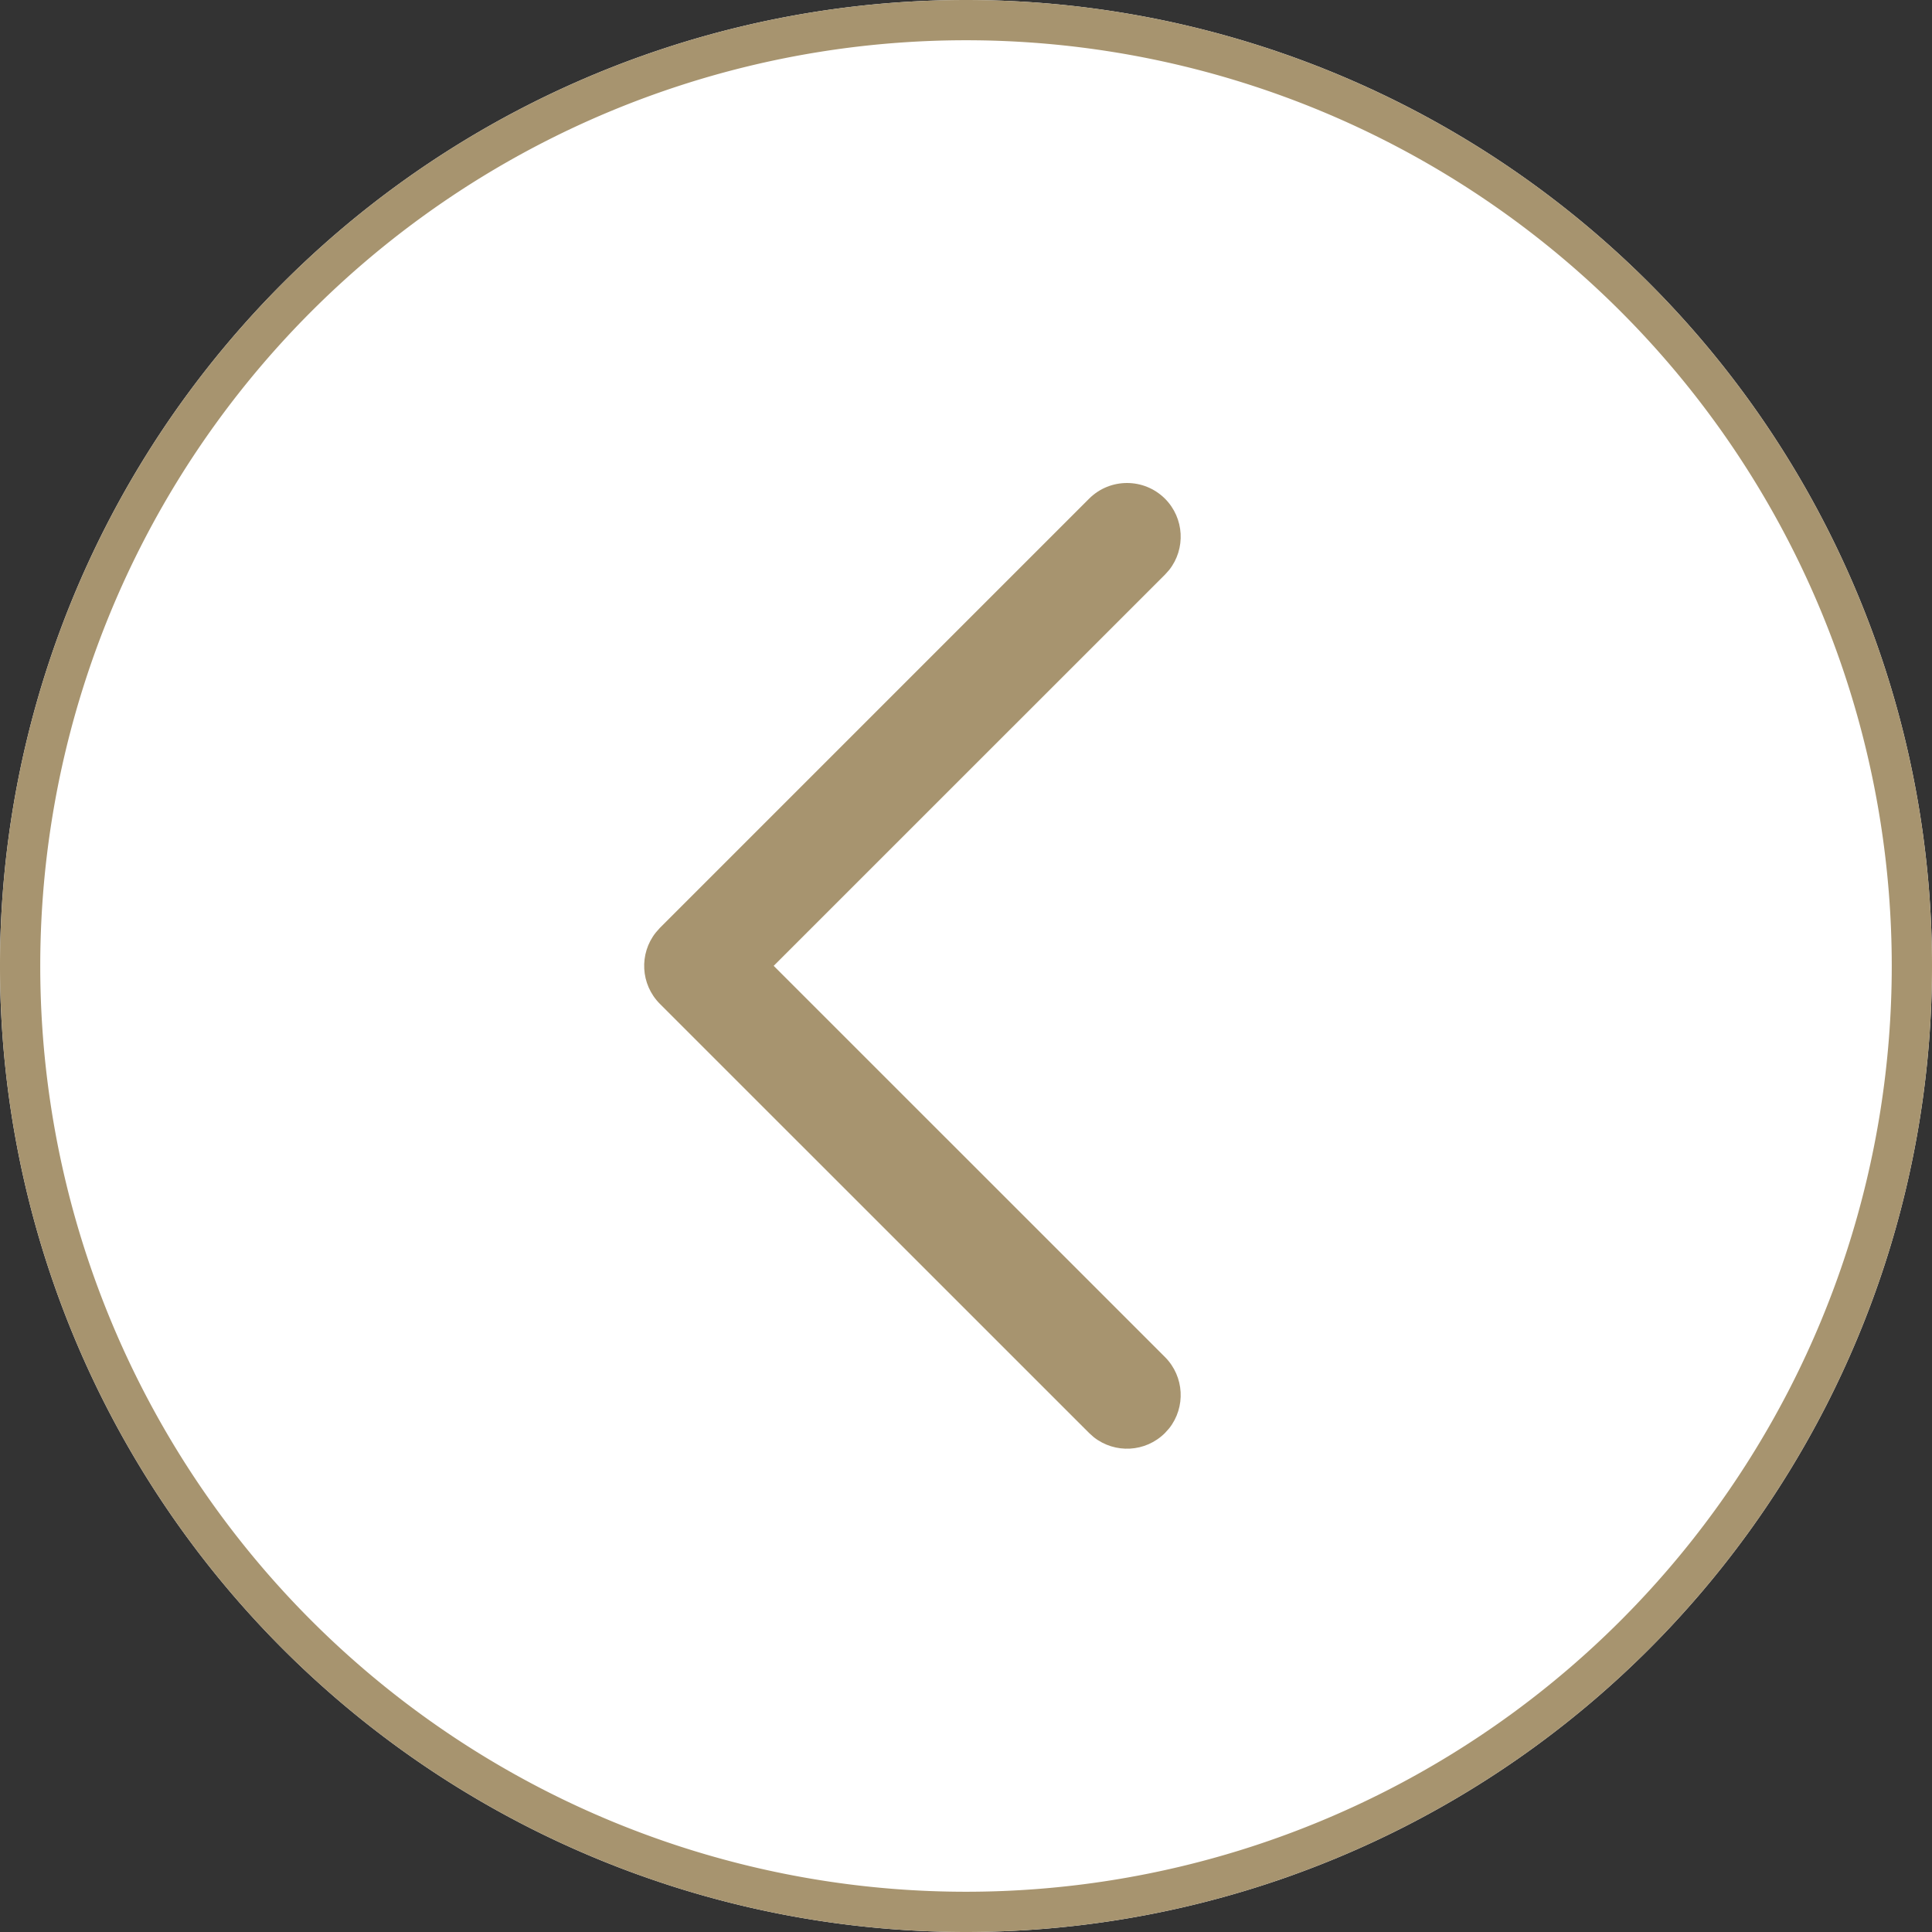 <svg xmlns="http://www.w3.org/2000/svg" fill="none" viewBox="0 0 24 24" class="design-iconfont">
  <rect x="0" y="0" width="24" height="24" fill="#333333" stroke="none"/>
  <path fill="#FFF" d="M60 0A12 12 0 1 0 60 24A12 12 0 1 0 60 0Z" transform="translate(-48)"/>
  <path stroke="#A7946F" stroke-width=".5" d="M60 0.25A11.75 11.75 0 1 0 60 23.75A11.75 11.75 0 1 0 60 0.25Z" transform="translate(-48)"/>
  <g transform="matrix(-1 0 0 1 48 0)">
    <rect x="28" y="4" width="16" height="16" rx="8" fill="#FFF"/>
    <path d="M34.471,6.195C34.211,5.935,33.789,5.935,33.528,6.195C33.287,6.437,33.269,6.818,33.476,7.08L33.528,7.138L38.389,11.998L33.528,16.858C33.287,17.1,33.269,17.481,33.476,17.743L33.528,17.801C33.77,18.043,34.151,18.06,34.413,17.853L34.471,17.801L39.803,12.47C40.044,12.228,40.062,11.847,39.854,11.585L39.803,11.527L34.471,6.195Z" fill-rule="evenodd" fill="#A7946F"/>
  </g>
</svg>

